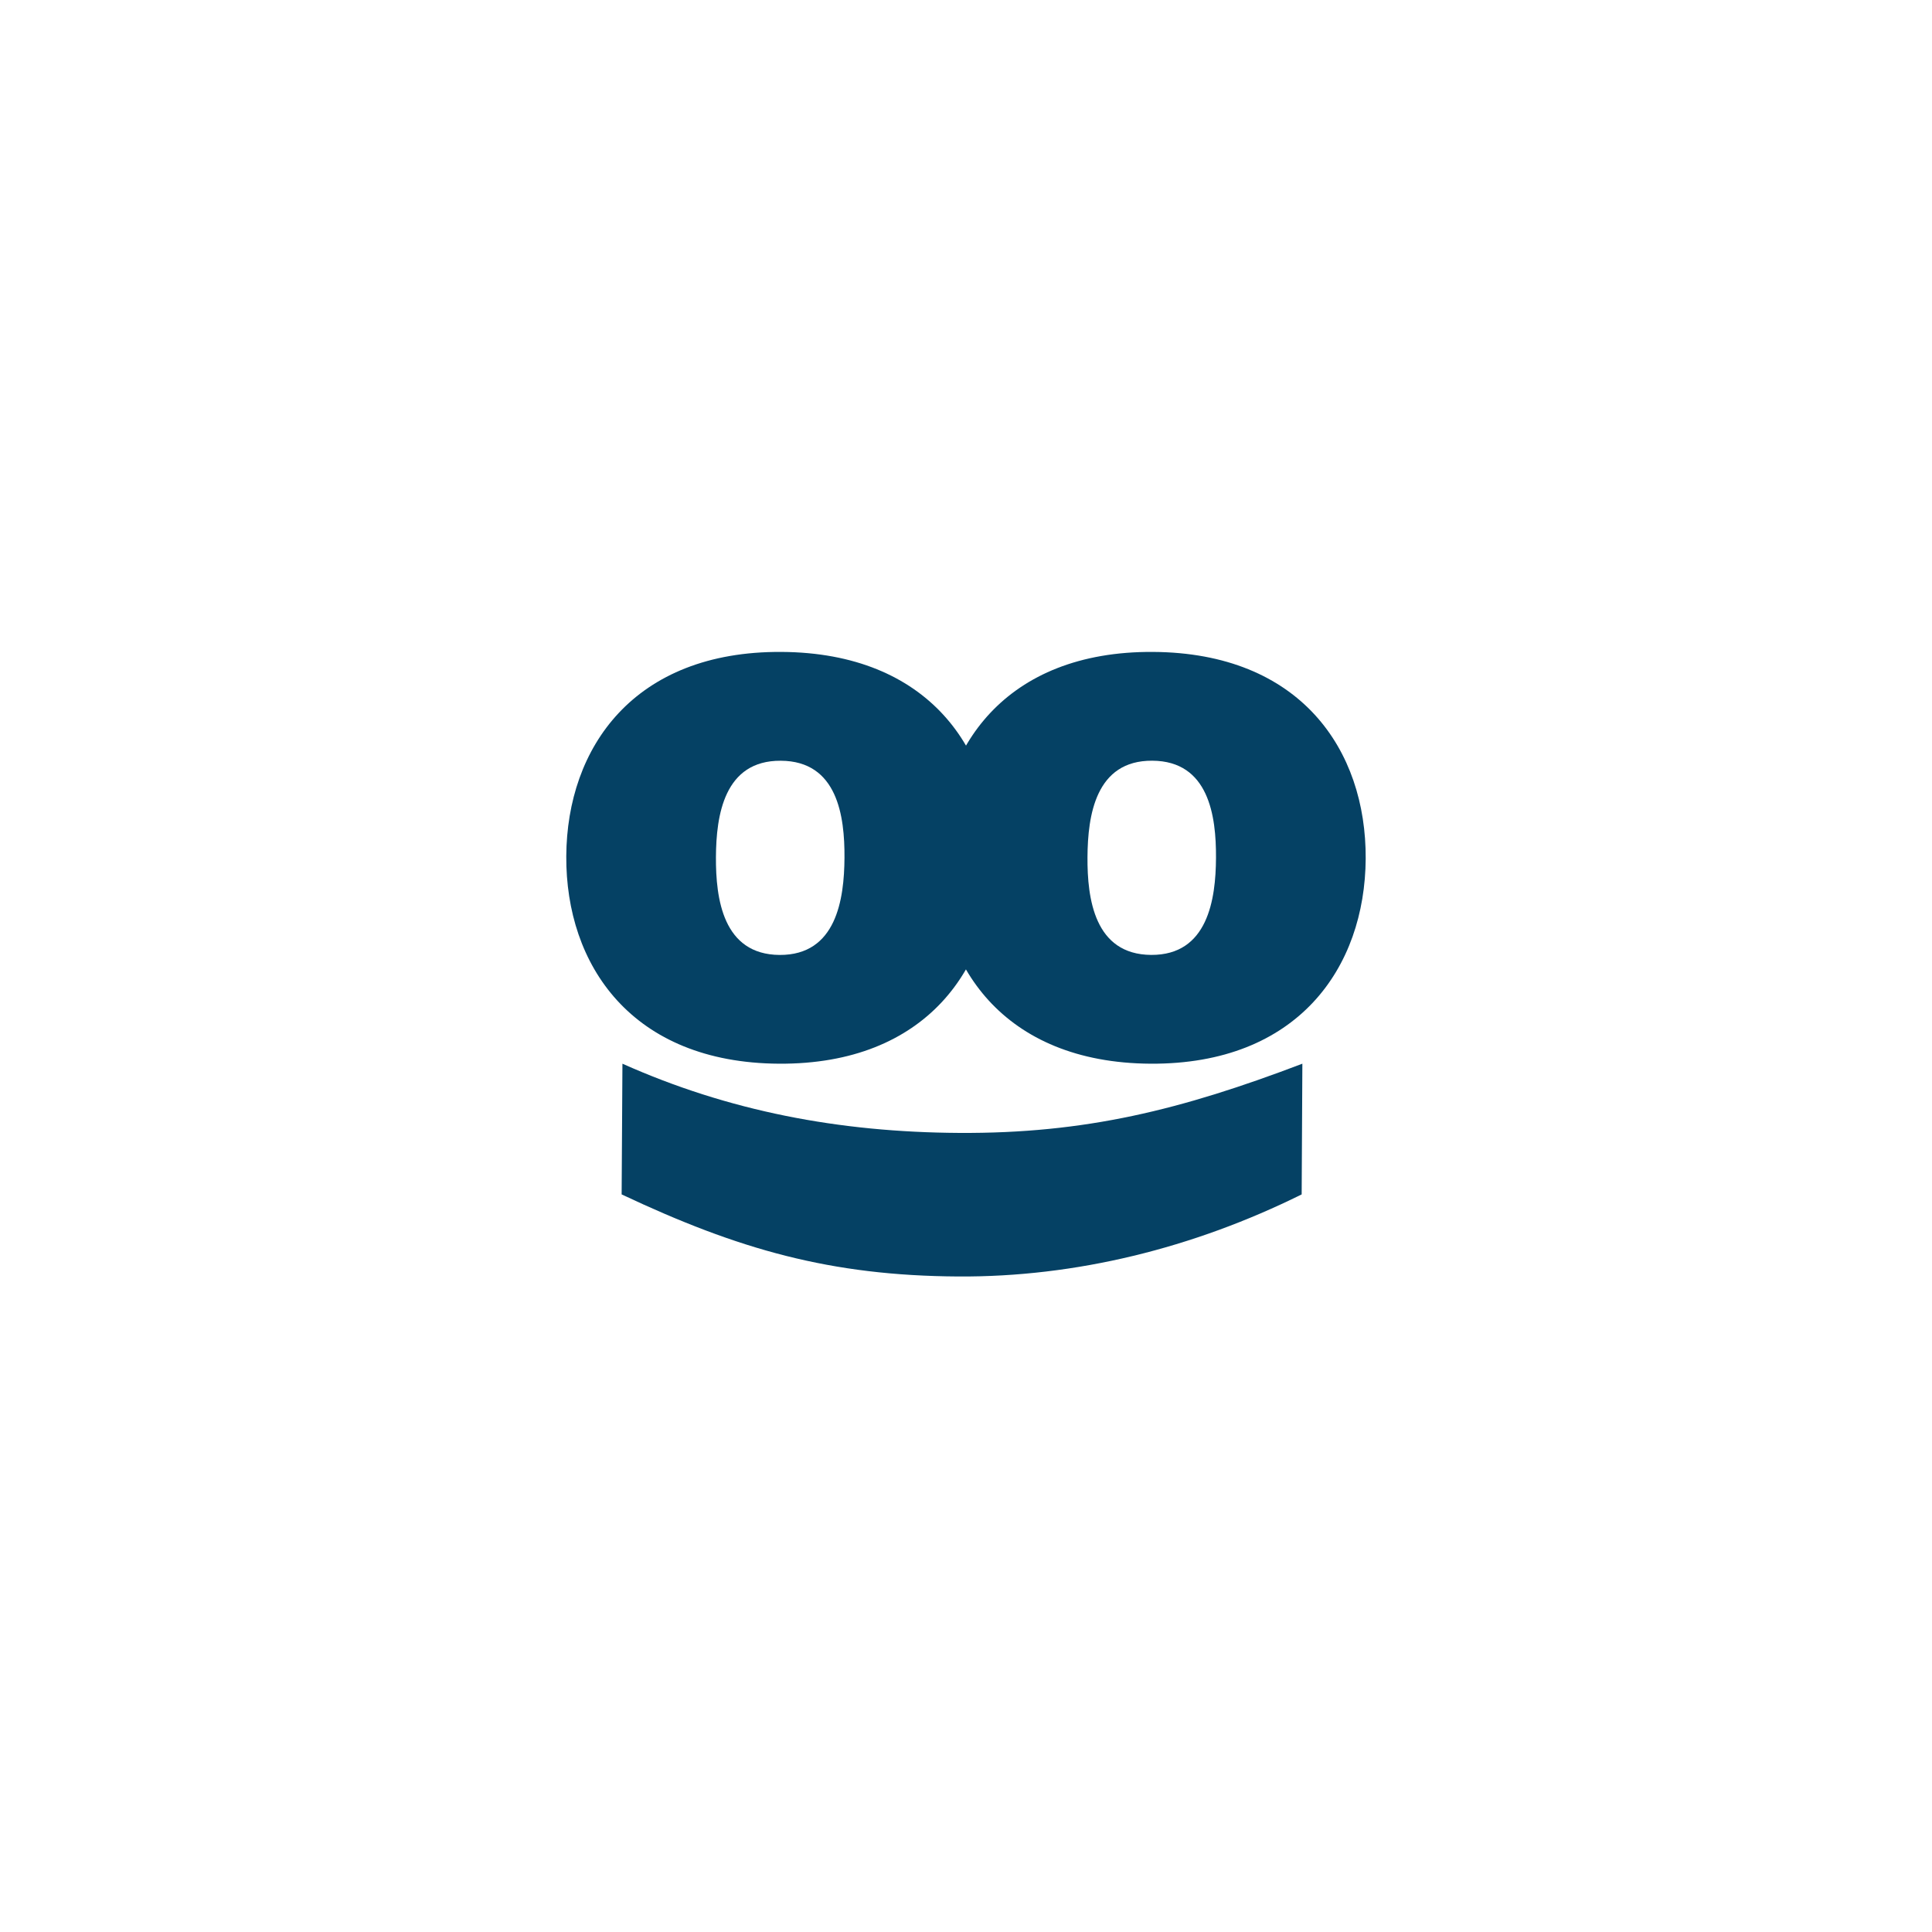<svg width="58" height="58" viewBox="0 0 58 58" fill="none" xmlns="http://www.w3.org/2000/svg">
<g filter="url(#filter0_d_155_27263)">
<rect x="5" y="3" width="48" height="48" rx="12" fill="white" fill-opacity="0.04" shape-rendering="crispEdges"/>
<g clip-path="url(#clip0_155_27263)">
<path d="M23.387 29.933C18.961 29.907 16.981 26.969 17 23.703C17.019 20.436 19.033 17.545 23.459 17.571C27.885 17.596 29.865 20.51 29.846 23.777C29.826 27.043 27.813 29.959 23.387 29.933ZM23.44 20.838C21.737 20.827 21.5 22.482 21.493 23.729C21.486 24.977 21.703 26.657 23.405 26.668C25.107 26.677 25.344 25 25.352 23.751C25.36 22.503 25.143 20.846 23.44 20.838Z" fill="#054164"/>
<path d="M34.539 29.933C30.114 29.906 28.133 26.968 28.153 23.703C28.171 20.437 30.186 17.545 34.611 17.571C39.037 17.596 41.017 20.511 40.999 23.777C40.98 27.044 38.965 29.958 34.539 29.933ZM34.593 20.837C32.891 20.826 32.655 22.481 32.647 23.729C32.639 24.977 32.856 26.656 34.559 26.667C36.26 26.677 36.499 24.999 36.505 23.752C36.512 22.503 36.294 20.846 34.593 20.837Z" fill="#054164"/>
<path d="M18.686 29.933C21.877 31.358 25.188 31.99 28.795 32.011C32.585 32.033 35.459 31.318 39.098 29.933L39.077 33.857C35.82 35.471 32.289 36.342 28.77 36.321C24.935 36.299 22.171 35.512 18.662 33.857L18.686 29.933Z" fill="#054164"/>
</g>
<rect x="4.5" y="2.5" width="49" height="49" rx="12.5" stroke="url(#paint0_linear_155_27263)" stroke-opacity="0.2" shape-rendering="crispEdges"/>
</g>
<defs>
<filter id="filter0_d_155_27263" x="0" y="0" width="58" height="58" filterUnits="userSpaceOnUse" color-interpolation-filters="sRGB">
<feFlood flood-opacity="0" result="BackgroundImageFix"/>
<feColorMatrix in="SourceAlpha" type="matrix" values="0 0 0 0 0 0 0 0 0 0 0 0 0 0 0 0 0 0 127 0" result="hardAlpha"/>
<feOffset dy="2"/>
<feGaussianBlur stdDeviation="2"/>
<feComposite in2="hardAlpha" operator="out"/>
<feColorMatrix type="matrix" values="0 0 0 0 0 0 0 0 0 0 0 0 0 0 0 0 0 0 0.2 0"/>
<feBlend mode="normal" in2="BackgroundImageFix" result="effect1_dropShadow_155_27263"/>
<feBlend mode="normal" in="SourceGraphic" in2="effect1_dropShadow_155_27263" result="shape"/>
</filter>
<linearGradient id="paint0_linear_155_27263" x1="29" y1="-7.286" x2="29" y2="51" gradientUnits="userSpaceOnUse">
<stop stop-color="white"/>
<stop offset="1" stop-color="white" stop-opacity="0"/>
</linearGradient>
<clipPath id="clip0_155_27263">
<rect width="24" height="18.75" fill="white" transform="translate(17 17.571)"/>
</clipPath>
</defs>
</svg>
